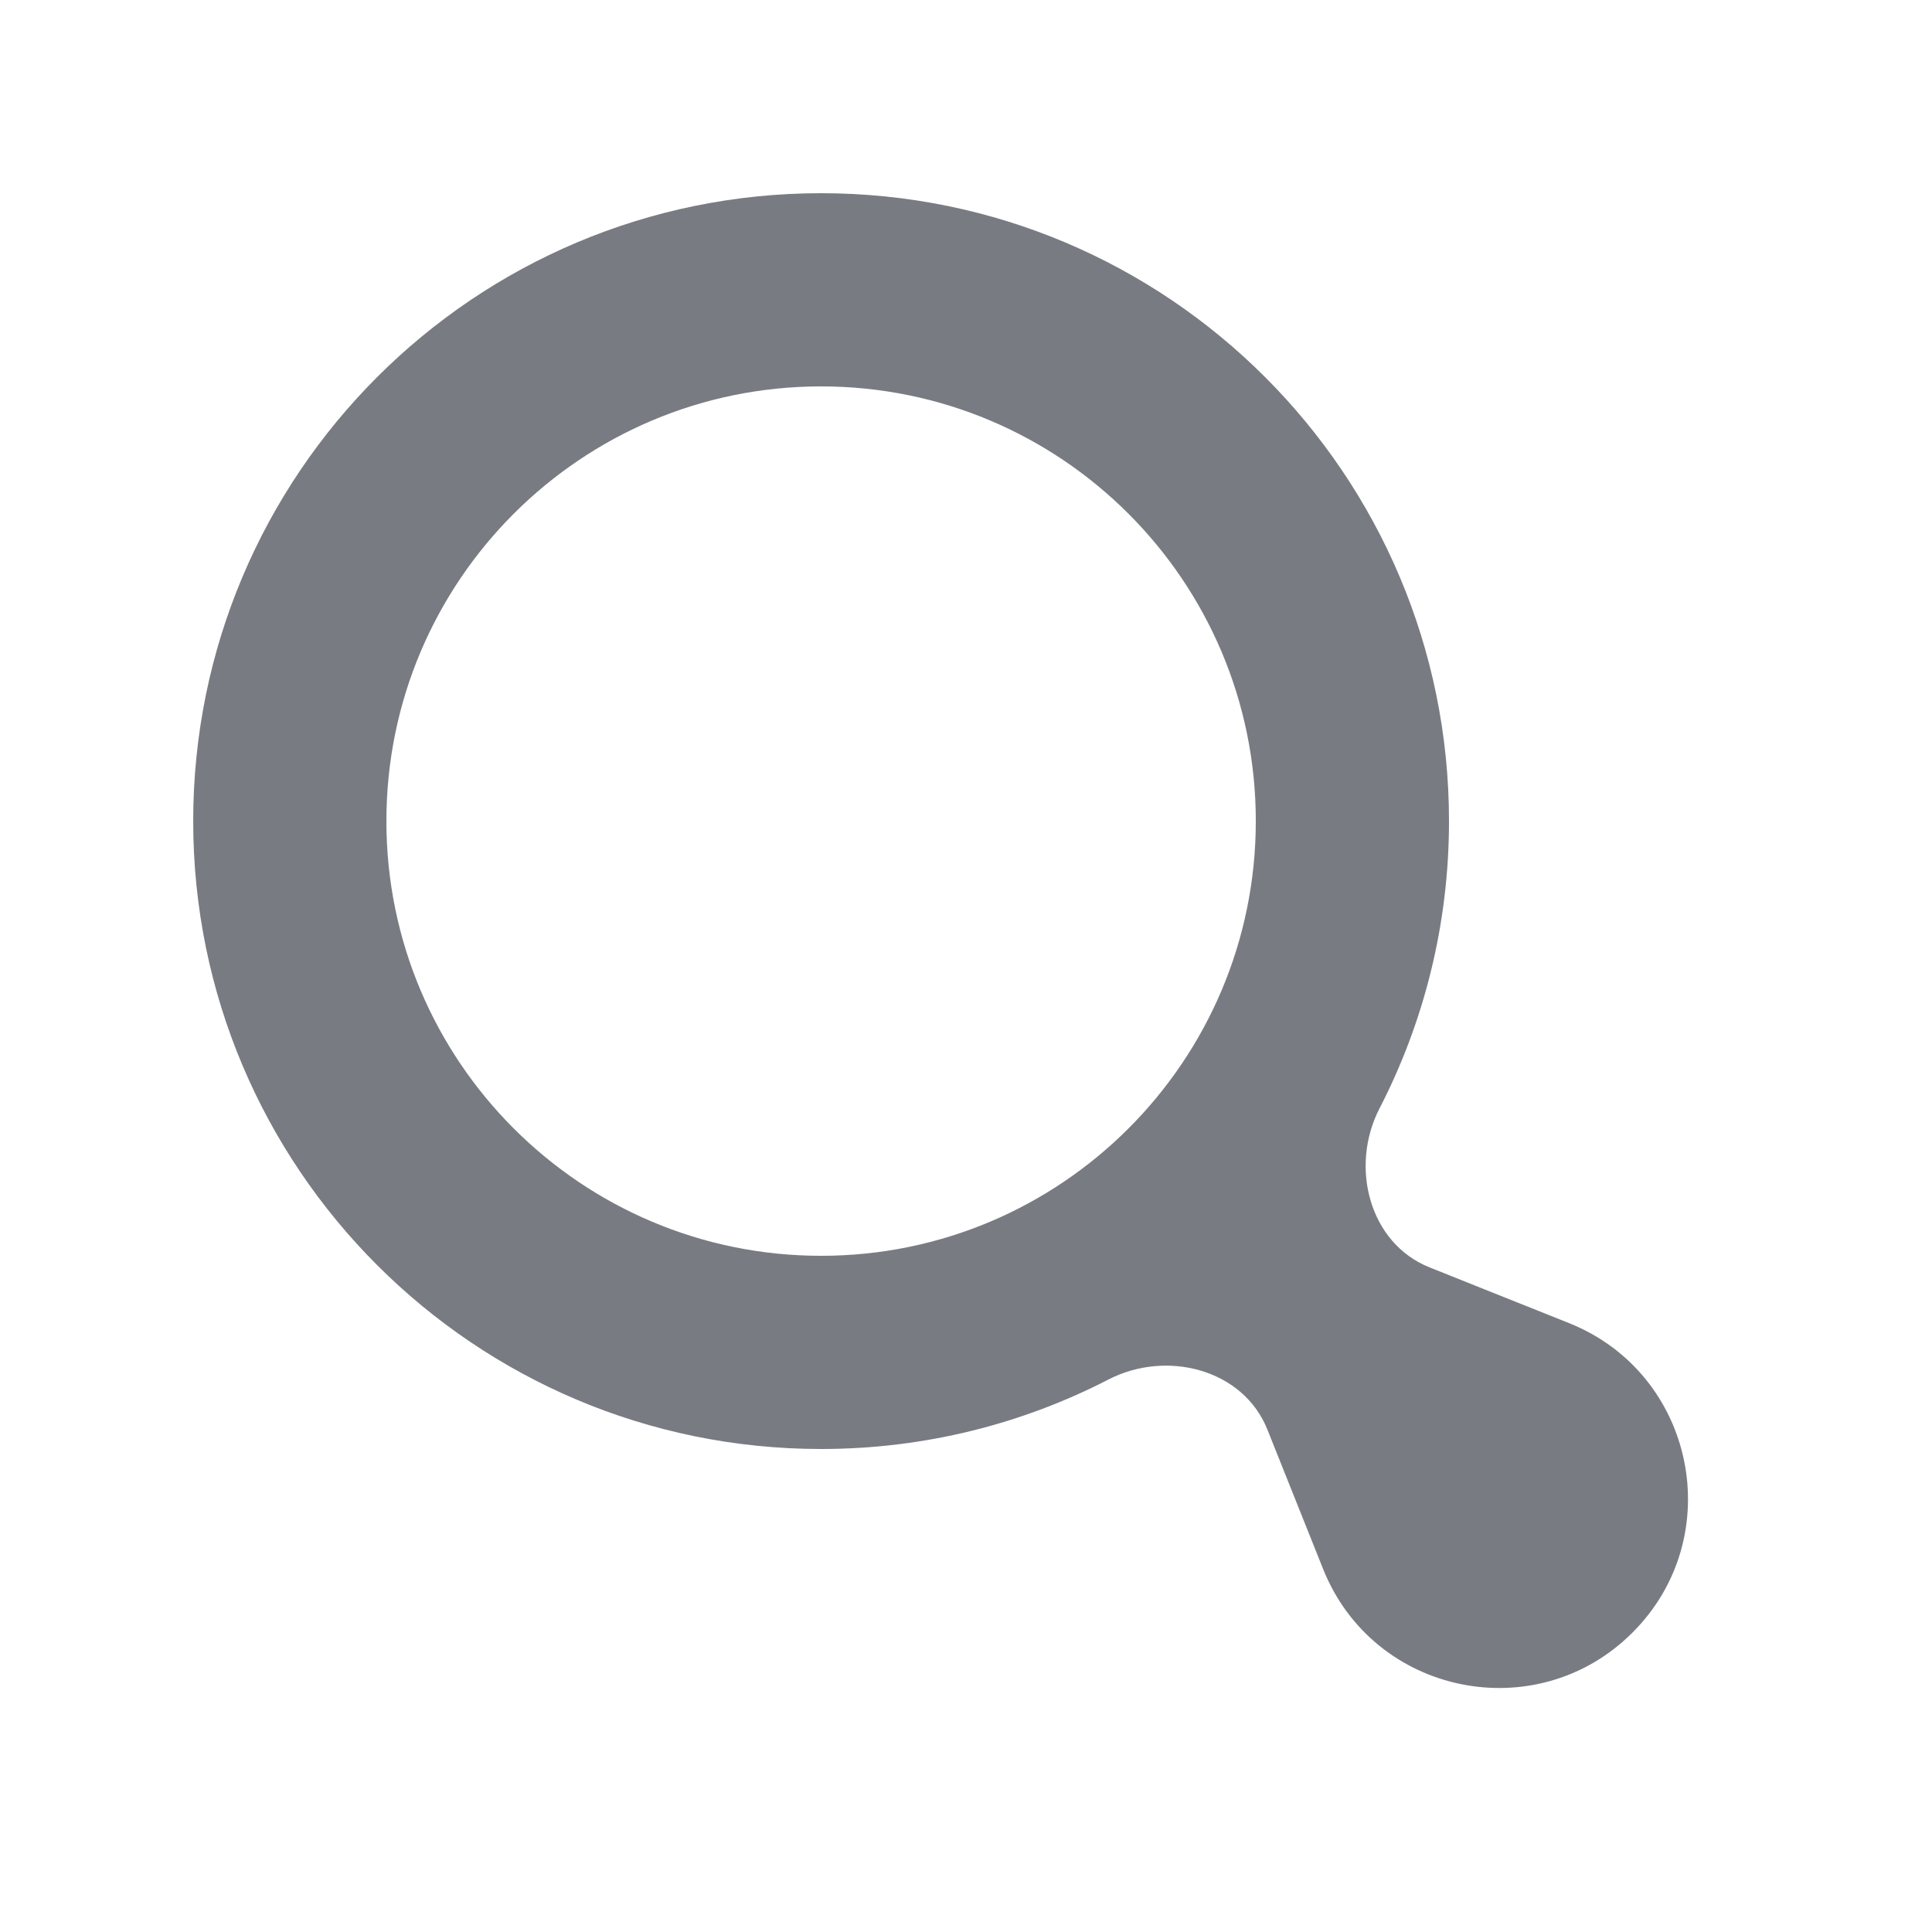 <svg width="20" height="20" viewBox="0 0 20 20" fill="none" xmlns="http://www.w3.org/2000/svg">
<path fill-rule="evenodd" clip-rule="evenodd" d="M13 8.5C13 10.985 10.985 13 8.5 13C6.015 13 4 10.985 4 8.5C4 6.015 6.015 4 8.5 4C10.985 4 13 6.015 13 8.5ZM13.12 14.799C12.869 14.172 12.076 13.971 11.476 14.28C10.584 14.74 9.572 15 8.5 15C4.91 15 2 12.09 2 8.5C2 4.91 4.91 2 8.5 2C12.09 2 15 4.91 15 8.5C15 9.572 14.74 10.584 14.28 11.476C13.971 12.076 14.172 12.869 14.799 13.12L16.243 13.697C17.548 14.219 17.894 15.906 16.9 16.9C15.906 17.894 14.219 17.548 13.697 16.243L13.12 14.799Z" fill="#787C82"/>
</svg>
